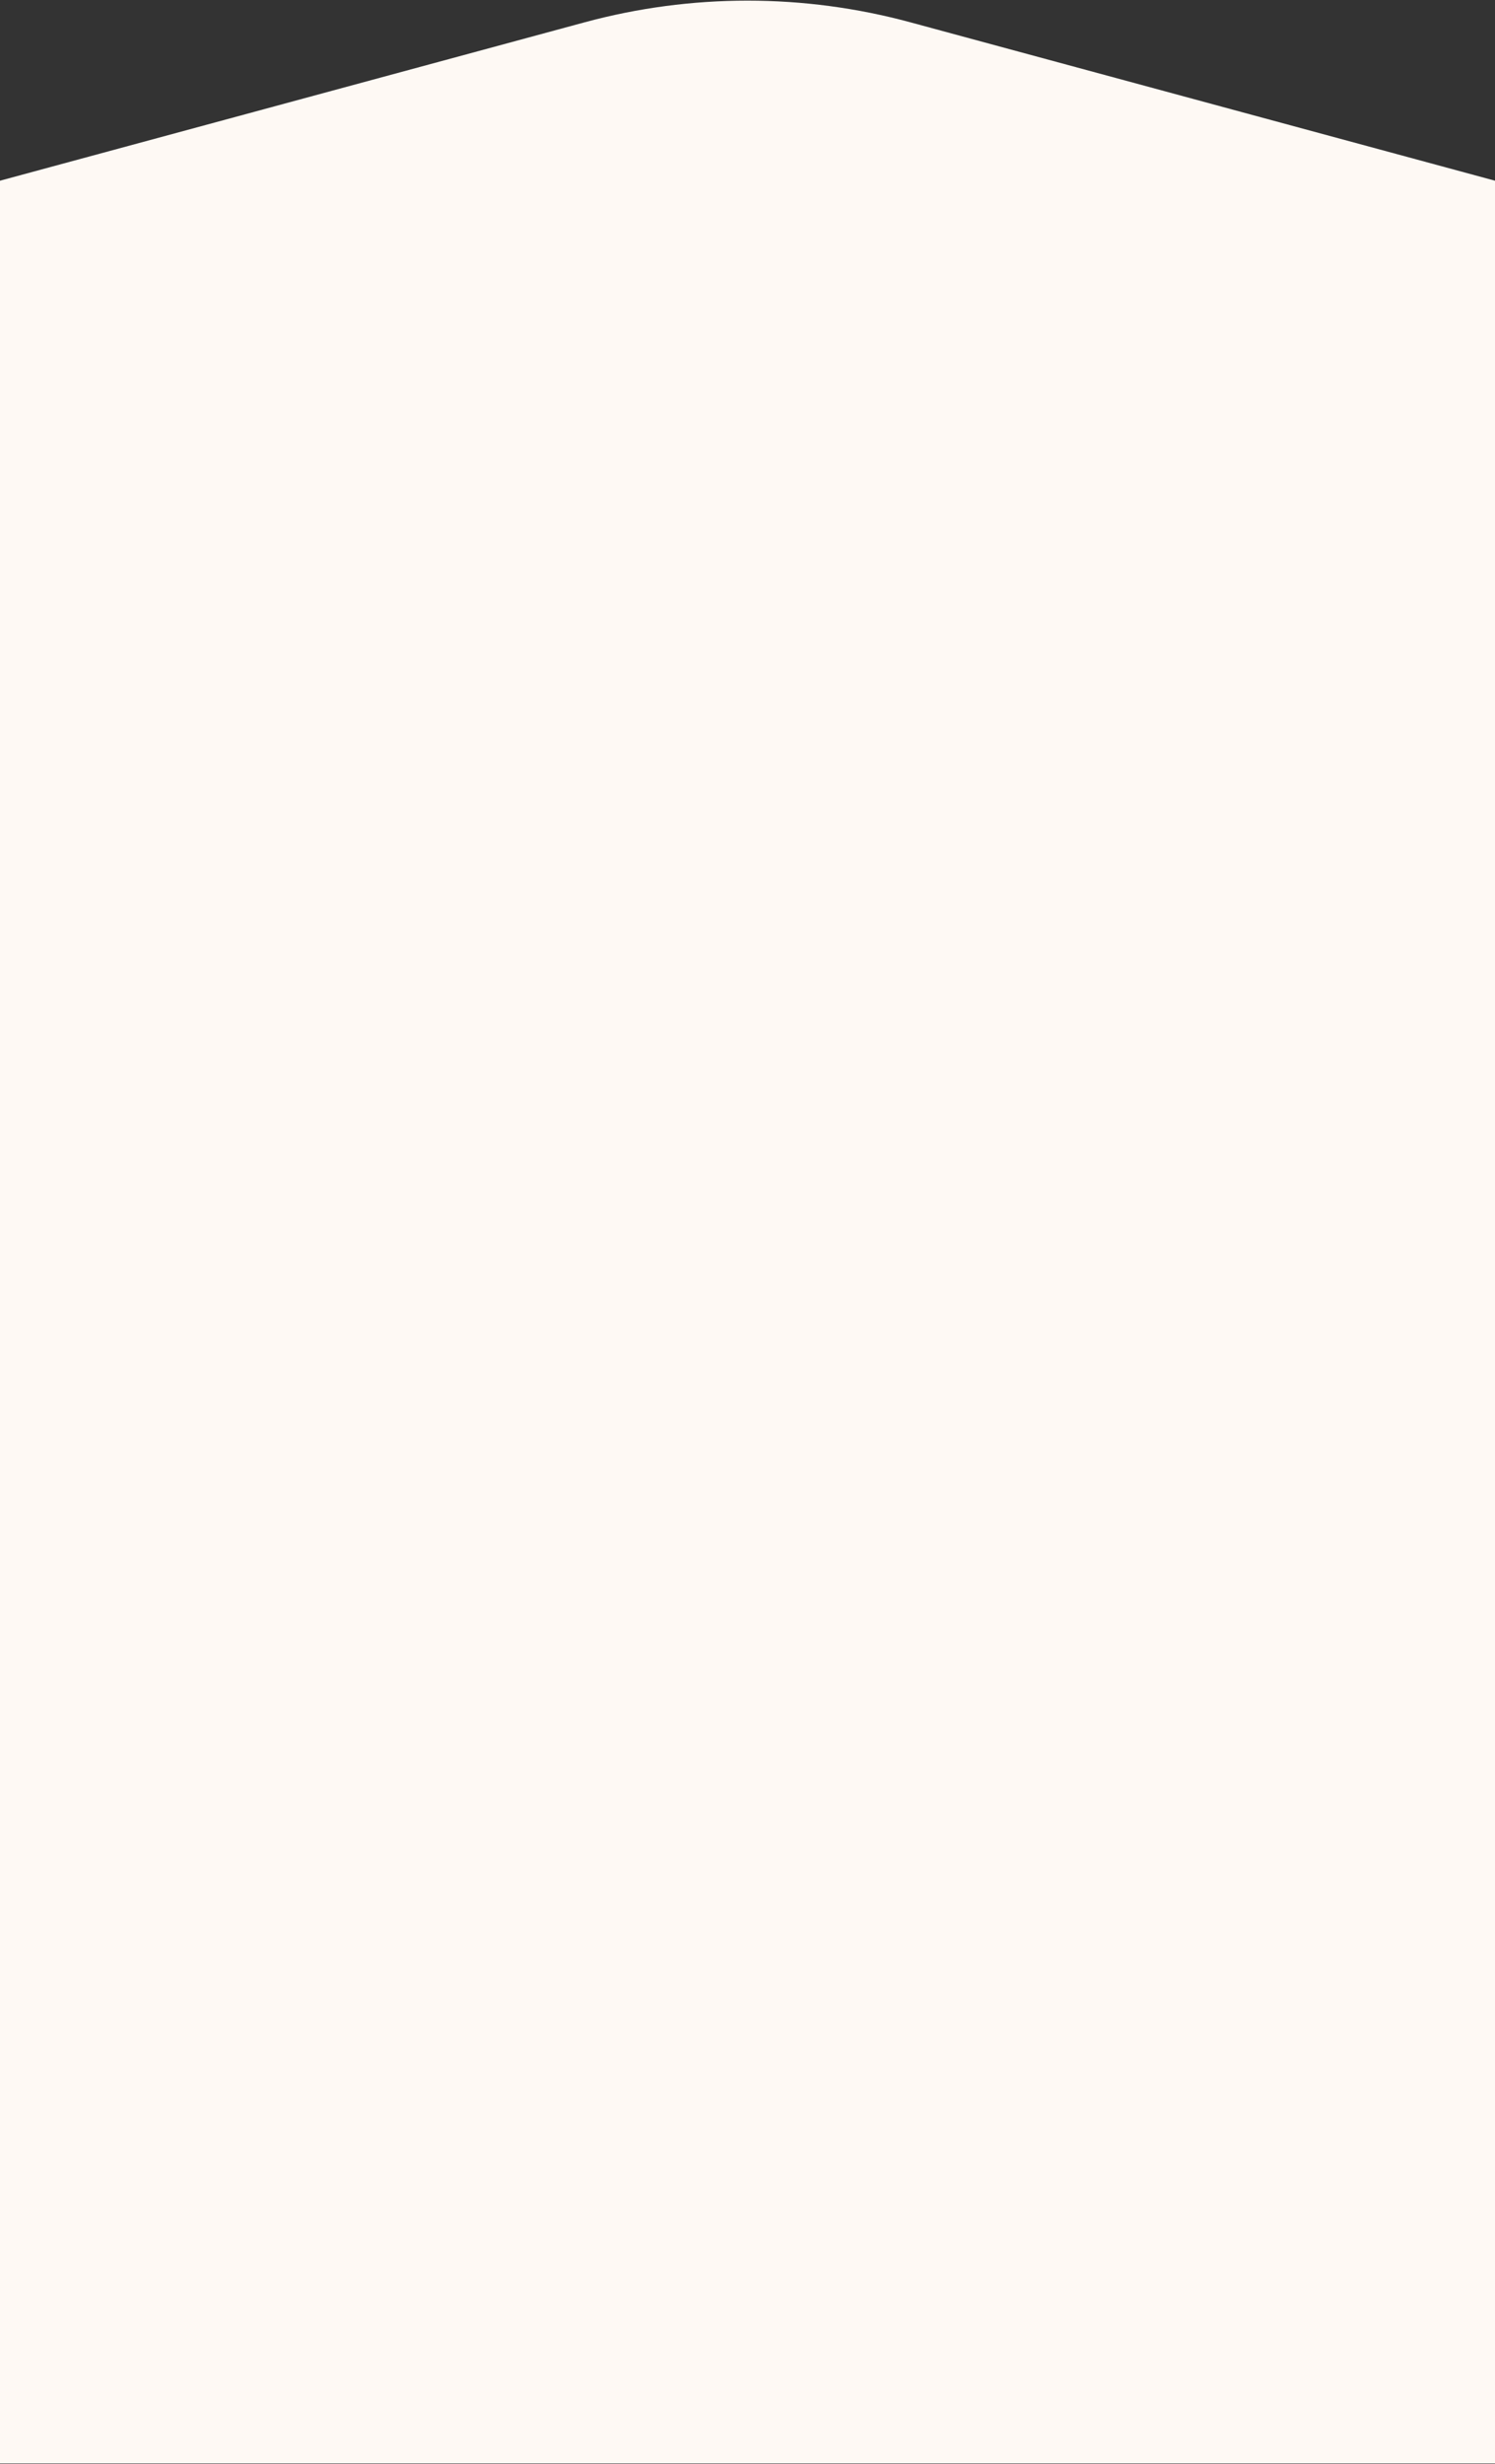 <svg xmlns="http://www.w3.org/2000/svg" width="1440" height="2372" viewBox="0 0 1440 2372" fill="none"><rect x="0" y="0" width="1440" height="2372" fill="#333333" stroke="none"/><path d="M0 173.958L0 2371.5H1440V173.958L876.817 21.462C774.122 -6.345 665.878 -6.345 563.183 21.462L0 173.958Z" fill="#FEF9F4"></path></svg>